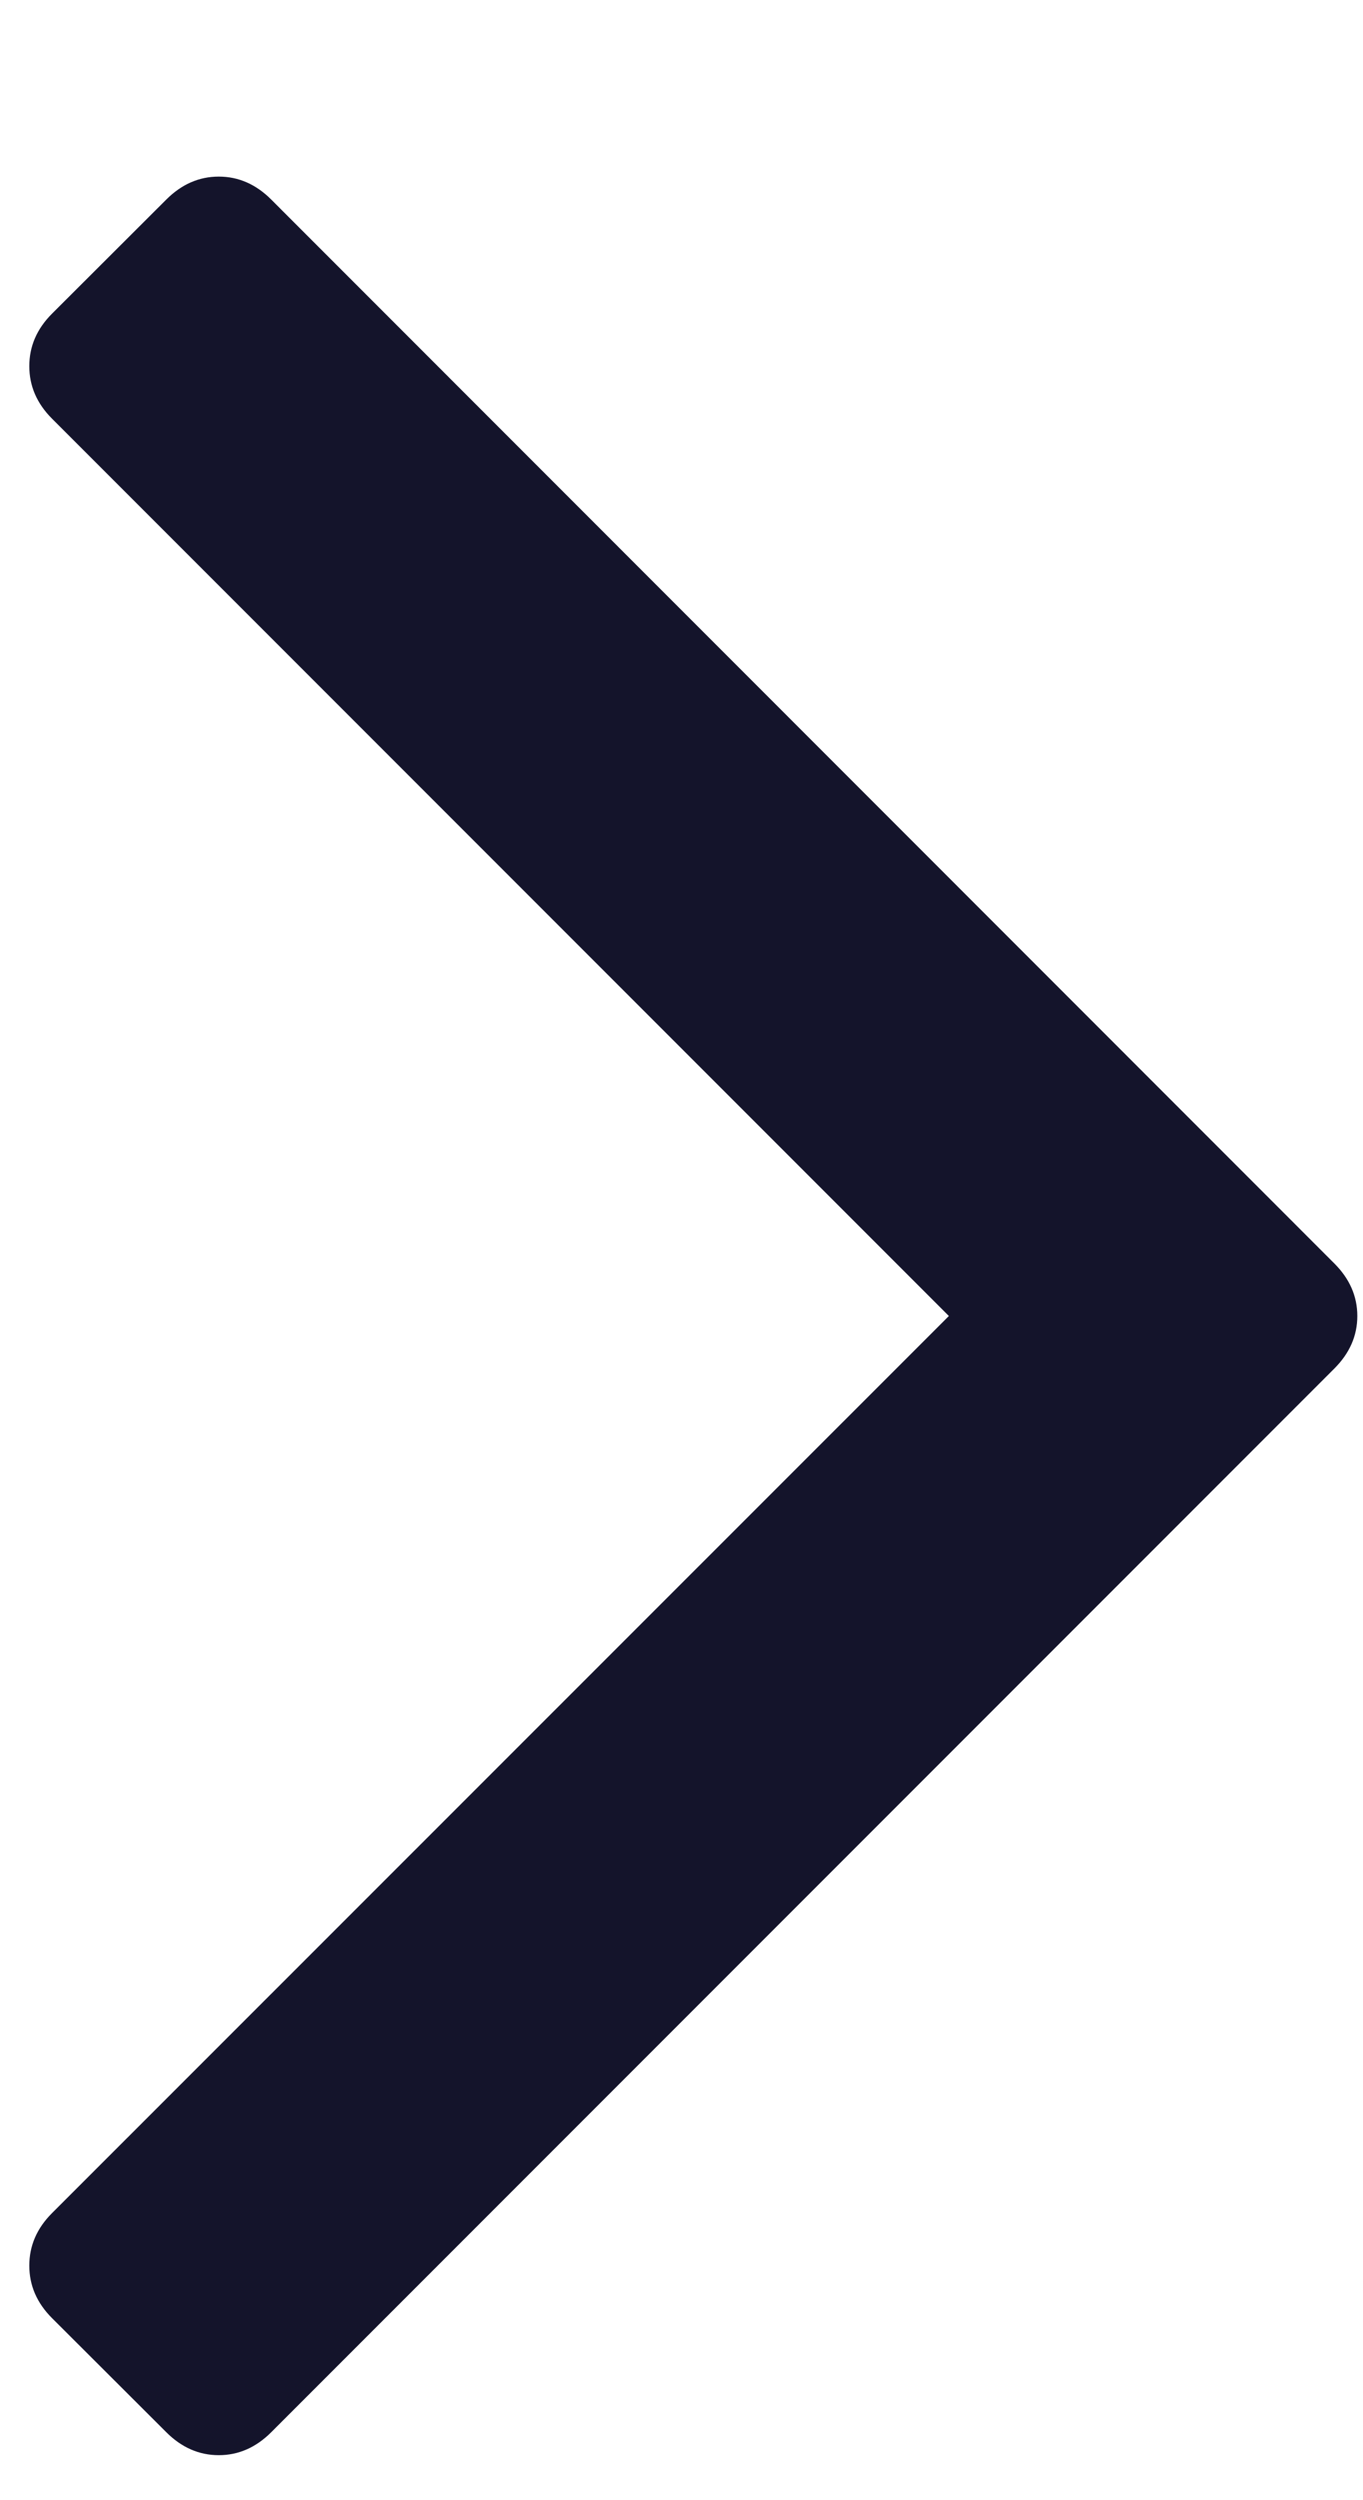 <svg width="6" height="11" viewBox="0 0 6 11" fill="none" xmlns="http://www.w3.org/2000/svg">
<path fill-rule="evenodd" clip-rule="evenodd" d="M5.874 5.559C5.941 5.626 5.975 5.703 5.975 5.79C5.975 5.877 5.941 5.954 5.874 6.021L1.194 10.701C1.127 10.768 1.05 10.802 0.963 10.802C0.876 10.802 0.799 10.768 0.732 10.701L0.229 10.199C0.162 10.132 0.129 10.055 0.129 9.968C0.129 9.881 0.162 9.804 0.229 9.737L4.177 5.79L0.229 1.842C0.162 1.775 0.129 1.698 0.129 1.611C0.129 1.524 0.162 1.447 0.229 1.38L0.732 0.878C0.799 0.811 0.876 0.777 0.963 0.777C1.05 0.777 1.127 0.811 1.194 0.878L5.874 5.559Z" fill="#14142B"/>
</svg>

